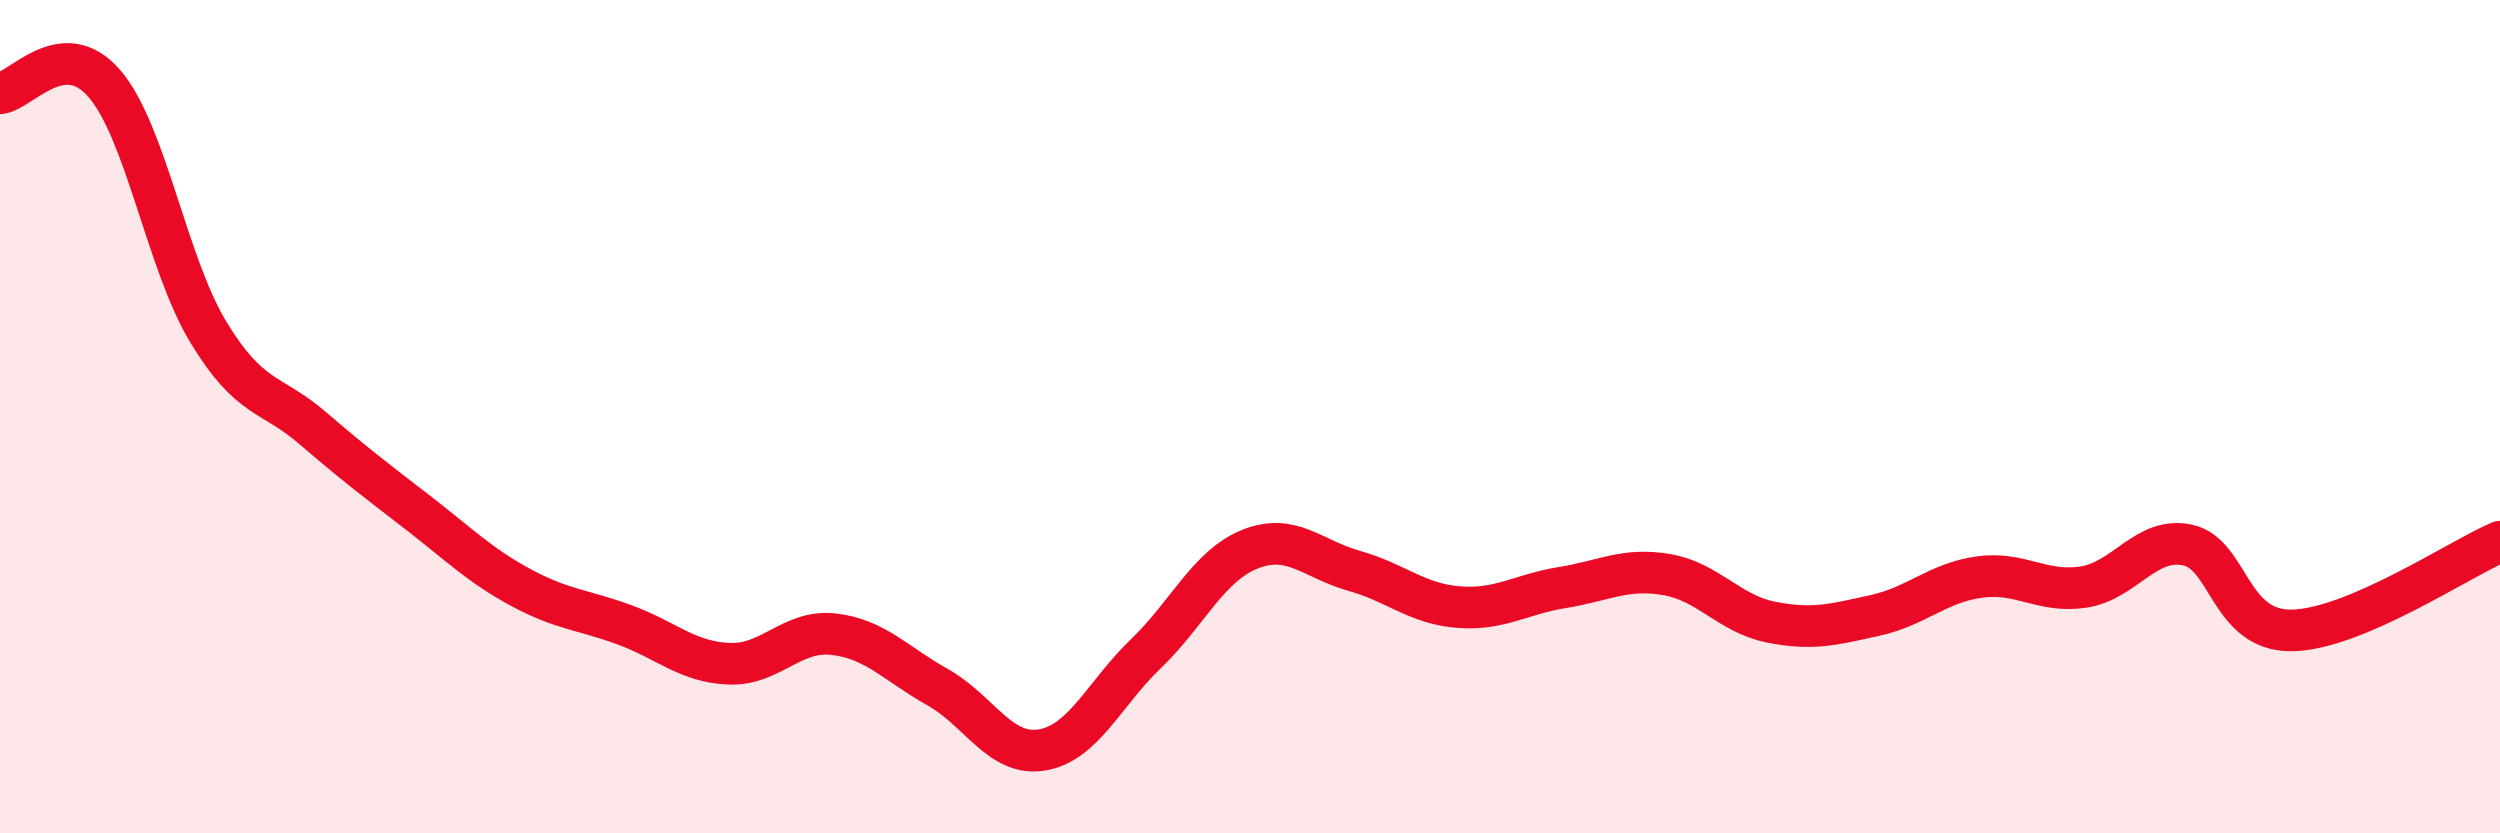
    <svg width="60" height="20" viewBox="0 0 60 20" xmlns="http://www.w3.org/2000/svg">
      <path
        d="M 0,2.24 C 0.5,2.19 1.5,0.85 2.5,2 C 3.5,3.15 4,6.32 5,7.97 C 6,9.62 6.5,9.41 7.5,10.27 C 8.5,11.13 9,11.51 10,12.28 C 11,13.05 11.5,13.56 12.5,14.1 C 13.5,14.64 14,14.63 15,15 C 16,15.37 16.5,15.89 17.5,15.93 C 18.5,15.97 19,15.11 20,15.22 C 21,15.33 21.5,15.93 22.5,16.49 C 23.5,17.05 24,18.16 25,18 C 26,17.84 26.5,16.65 27.5,15.69 C 28.5,14.73 29,13.58 30,13.18 C 31,12.78 31.5,13.42 32.5,13.7 C 33.5,13.98 34,14.49 35,14.57 C 36,14.65 36.5,14.26 37.5,14.1 C 38.5,13.94 39,13.62 40,13.79 C 41,13.96 41.5,14.73 42.5,14.93 C 43.5,15.13 44,14.99 45,14.77 C 46,14.55 46.5,13.99 47.5,13.85 C 48.5,13.71 49,14.24 50,14.09 C 51,13.94 51.5,12.87 52.5,13.08 C 53.5,13.29 53.5,15.15 55,15.13 C 56.5,15.11 59,13.43 60,13L60 20L0 20Z"
        fill="#EB0A25"
        opacity="0.1"
        stroke-linecap="round"
        stroke-linejoin="round"
      />
      <path
        d="M 0,2.24 C 0.5,2.19 1.5,0.85 2.5,2 C 3.5,3.15 4,6.32 5,7.97 C 6,9.62 6.5,9.41 7.5,10.27 C 8.5,11.13 9,11.51 10,12.28 C 11,13.05 11.5,13.56 12.5,14.1 C 13.5,14.64 14,14.63 15,15 C 16,15.37 16.5,15.89 17.5,15.93 C 18.5,15.97 19,15.11 20,15.22 C 21,15.33 21.5,15.93 22.5,16.49 C 23.5,17.05 24,18.16 25,18 C 26,17.84 26.5,16.65 27.5,15.69 C 28.5,14.73 29,13.58 30,13.18 C 31,12.78 31.5,13.42 32.5,13.7 C 33.5,13.98 34,14.49 35,14.57 C 36,14.65 36.5,14.26 37.5,14.1 C 38.5,13.94 39,13.62 40,13.79 C 41,13.96 41.5,14.73 42.5,14.93 C 43.5,15.13 44,14.99 45,14.77 C 46,14.55 46.5,13.99 47.5,13.85 C 48.5,13.71 49,14.24 50,14.09 C 51,13.94 51.5,12.87 52.5,13.08 C 53.5,13.29 53.5,15.15 55,15.13 C 56.5,15.11 59,13.43 60,13"
        stroke="#EB0A25"
        stroke-width="1"
        fill="none"
        stroke-linecap="round"
        stroke-linejoin="round"
      />
    </svg>
  